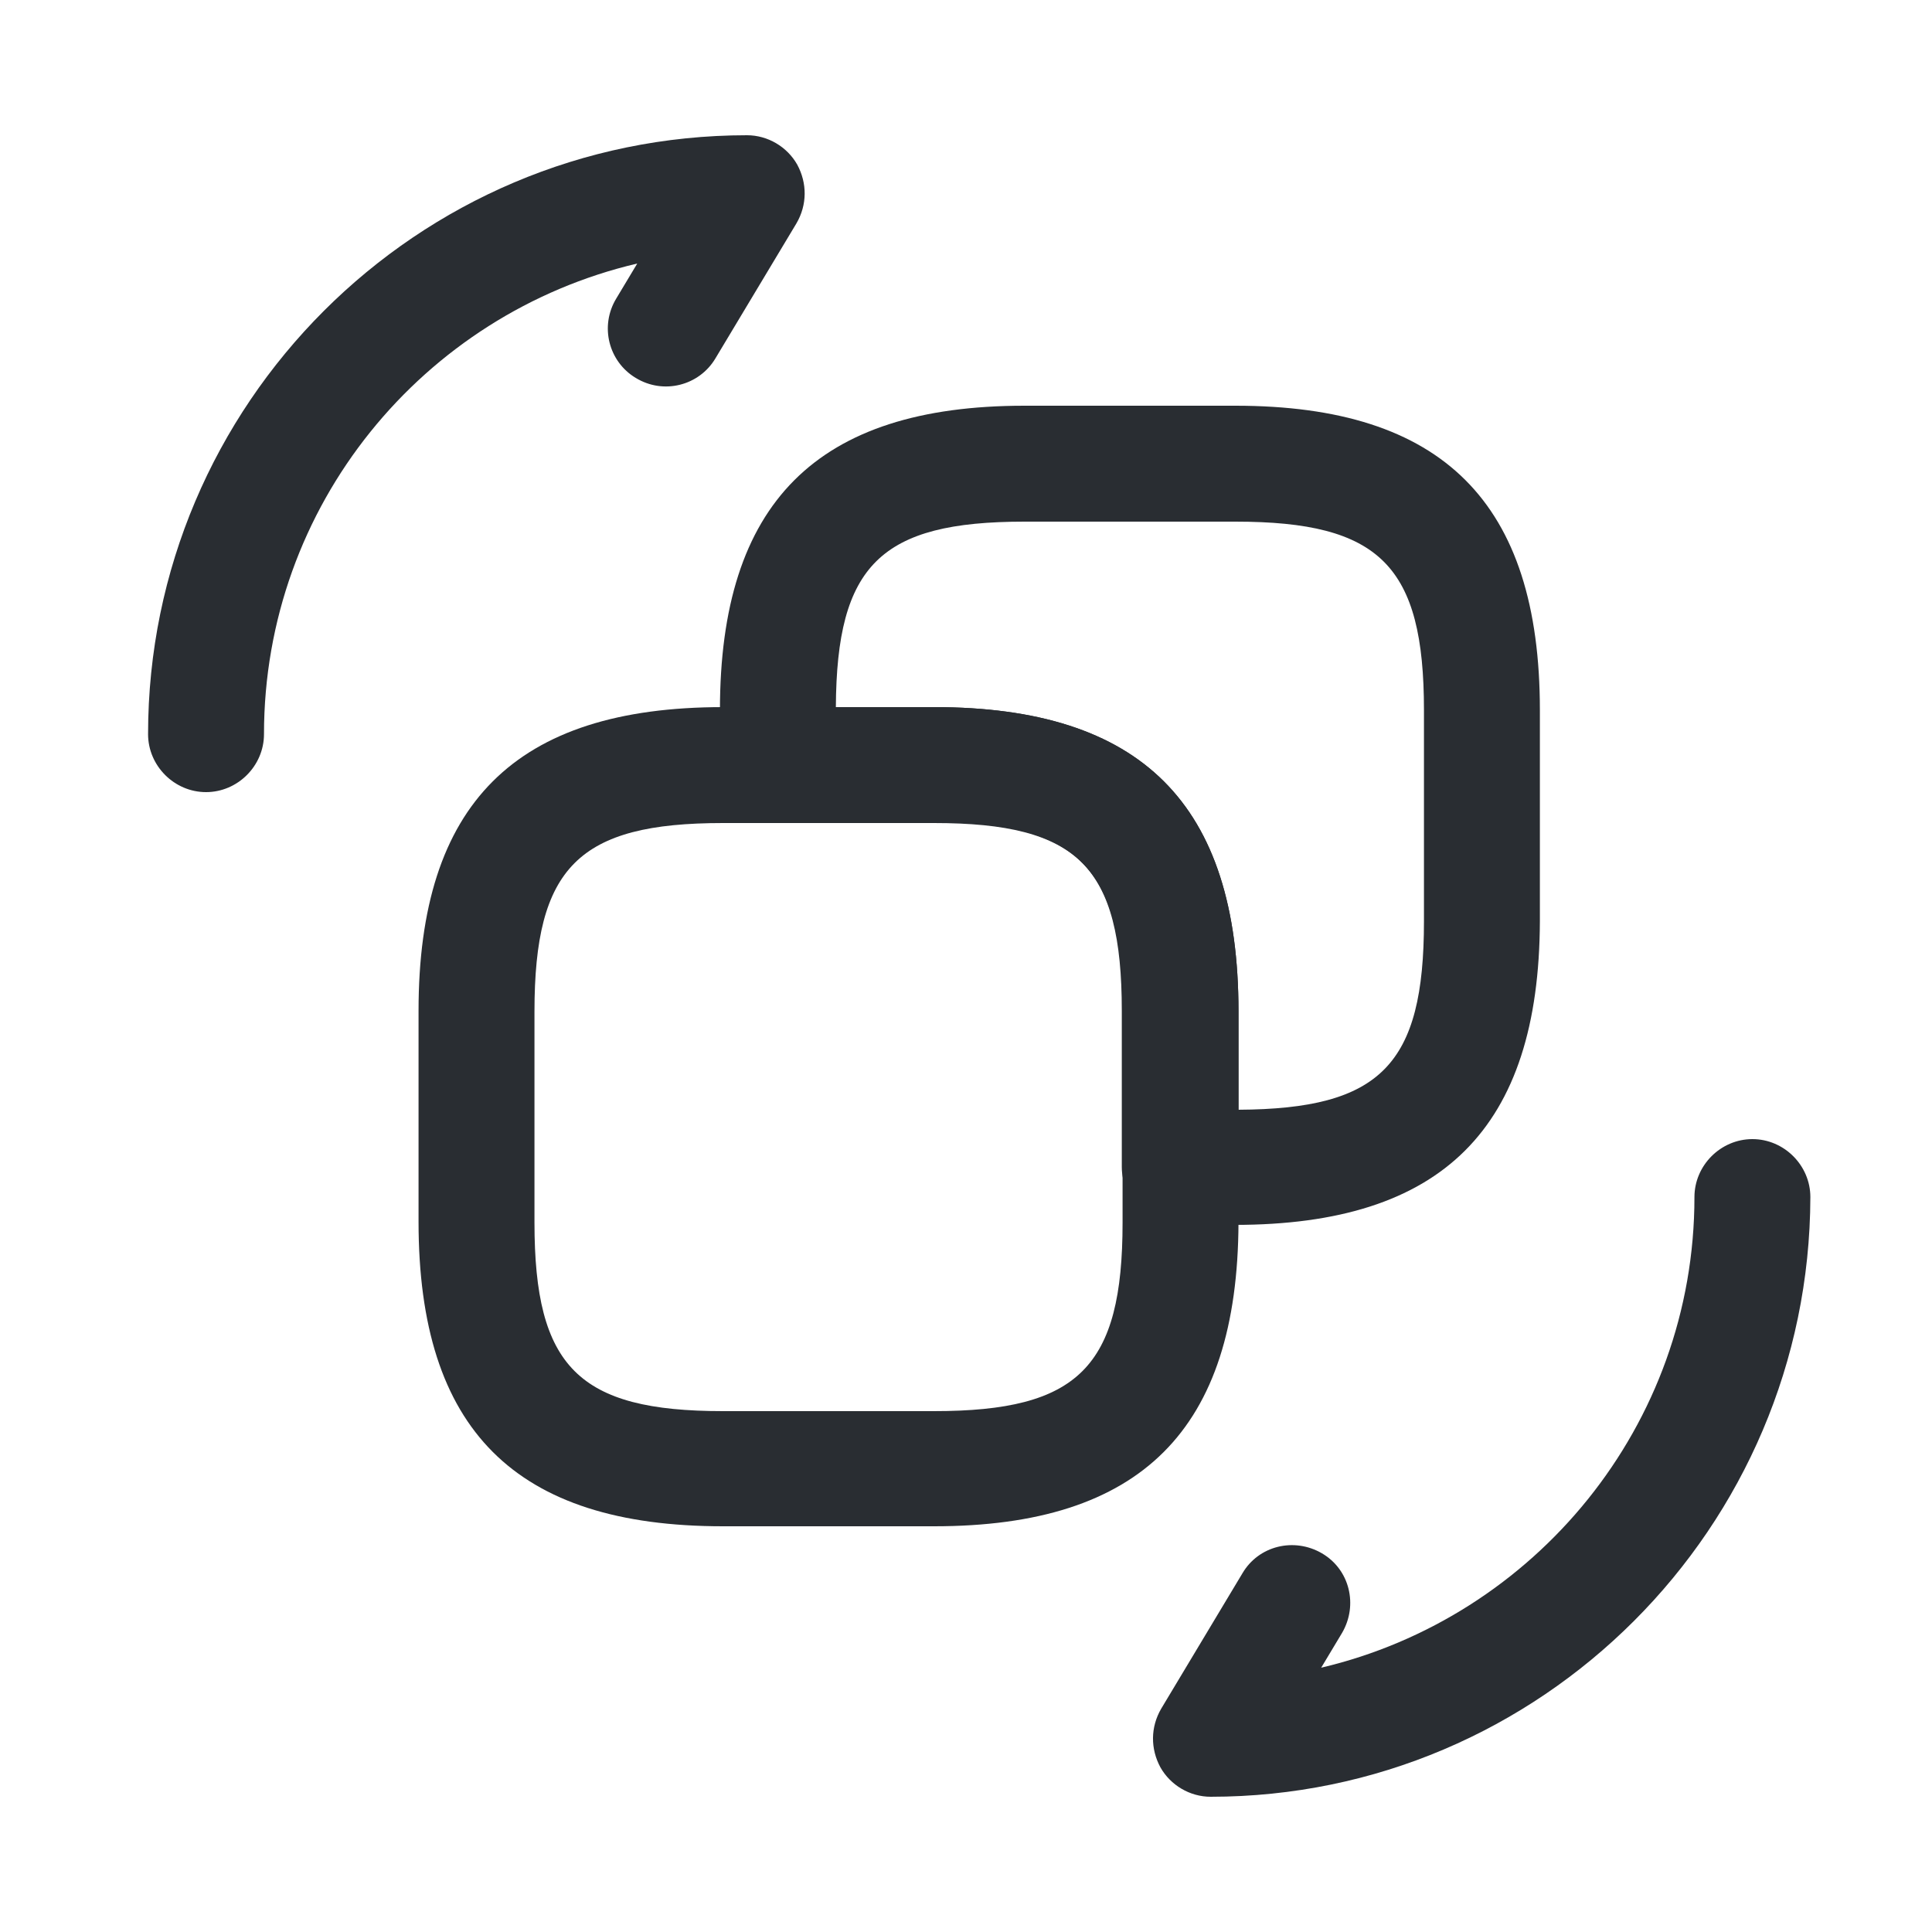 <svg width="25" height="25" viewBox="0 0 25 25" fill="none" xmlns="http://www.w3.org/2000/svg">
<path d="M12.086 19.75H9.356C6.666 19.75 5.416 18.5 5.416 15.81V13.08C5.416 10.4 6.666 9.15 9.356 9.15H12.086C14.766 9.15 16.026 10.4 16.026 13.09V15.82C16.016 18.5 14.766 19.75 12.086 19.75ZM9.356 10.65C7.486 10.65 6.916 11.22 6.916 13.09V15.82C6.916 17.69 7.486 18.26 9.356 18.26H12.086C13.956 18.26 14.526 17.69 14.526 15.82V13.09C14.526 11.22 13.956 10.65 12.086 10.65H9.356Z" fill="#292D32"/>
<path d="M15.976 15.85H15.266C14.856 15.85 14.516 15.51 14.516 15.1V13.08C14.516 11.21 13.946 10.64 12.076 10.64H10.066C9.656 10.64 9.316 10.3 9.316 9.89V9.19C9.316 6.51 10.566 5.25 13.256 5.25H15.986C18.666 5.25 19.926 6.5 19.926 9.19V11.92C19.916 14.6 18.666 15.85 15.976 15.85ZM10.816 9.15H12.086C14.766 9.15 16.026 10.4 16.026 13.09V14.36C17.866 14.35 18.426 13.78 18.426 11.92V9.19C18.426 7.32 17.856 6.75 15.986 6.75H13.256C11.396 6.75 10.826 7.31 10.816 9.15Z" fill="#292D32"/>
<path d="M15.666 23.25C15.396 23.25 15.146 23.1 15.016 22.87C14.886 22.63 14.886 22.35 15.026 22.11L16.076 20.36C16.286 20 16.746 19.89 17.106 20.1C17.466 20.31 17.576 20.77 17.366 21.13L17.096 21.58C19.856 20.93 21.926 18.45 21.926 15.49C21.926 15.08 22.266 14.74 22.676 14.74C23.086 14.74 23.426 15.08 23.426 15.49C23.416 19.77 19.936 23.25 15.666 23.25Z" fill="#292D32"/>
<path d="M2.666 10.25C2.256 10.25 1.916 9.91 1.916 9.5C1.916 5.23 5.396 1.75 9.666 1.75C9.936 1.75 10.186 1.9 10.316 2.13C10.446 2.37 10.446 2.65 10.306 2.89L9.256 4.64C9.046 4.99 8.586 5.11 8.226 4.89C7.876 4.68 7.756 4.22 7.976 3.86L8.246 3.41C5.476 4.06 3.416 6.54 3.416 9.5C3.416 9.91 3.076 10.25 2.666 10.25Z" fill="#292D32"/>
</svg>

